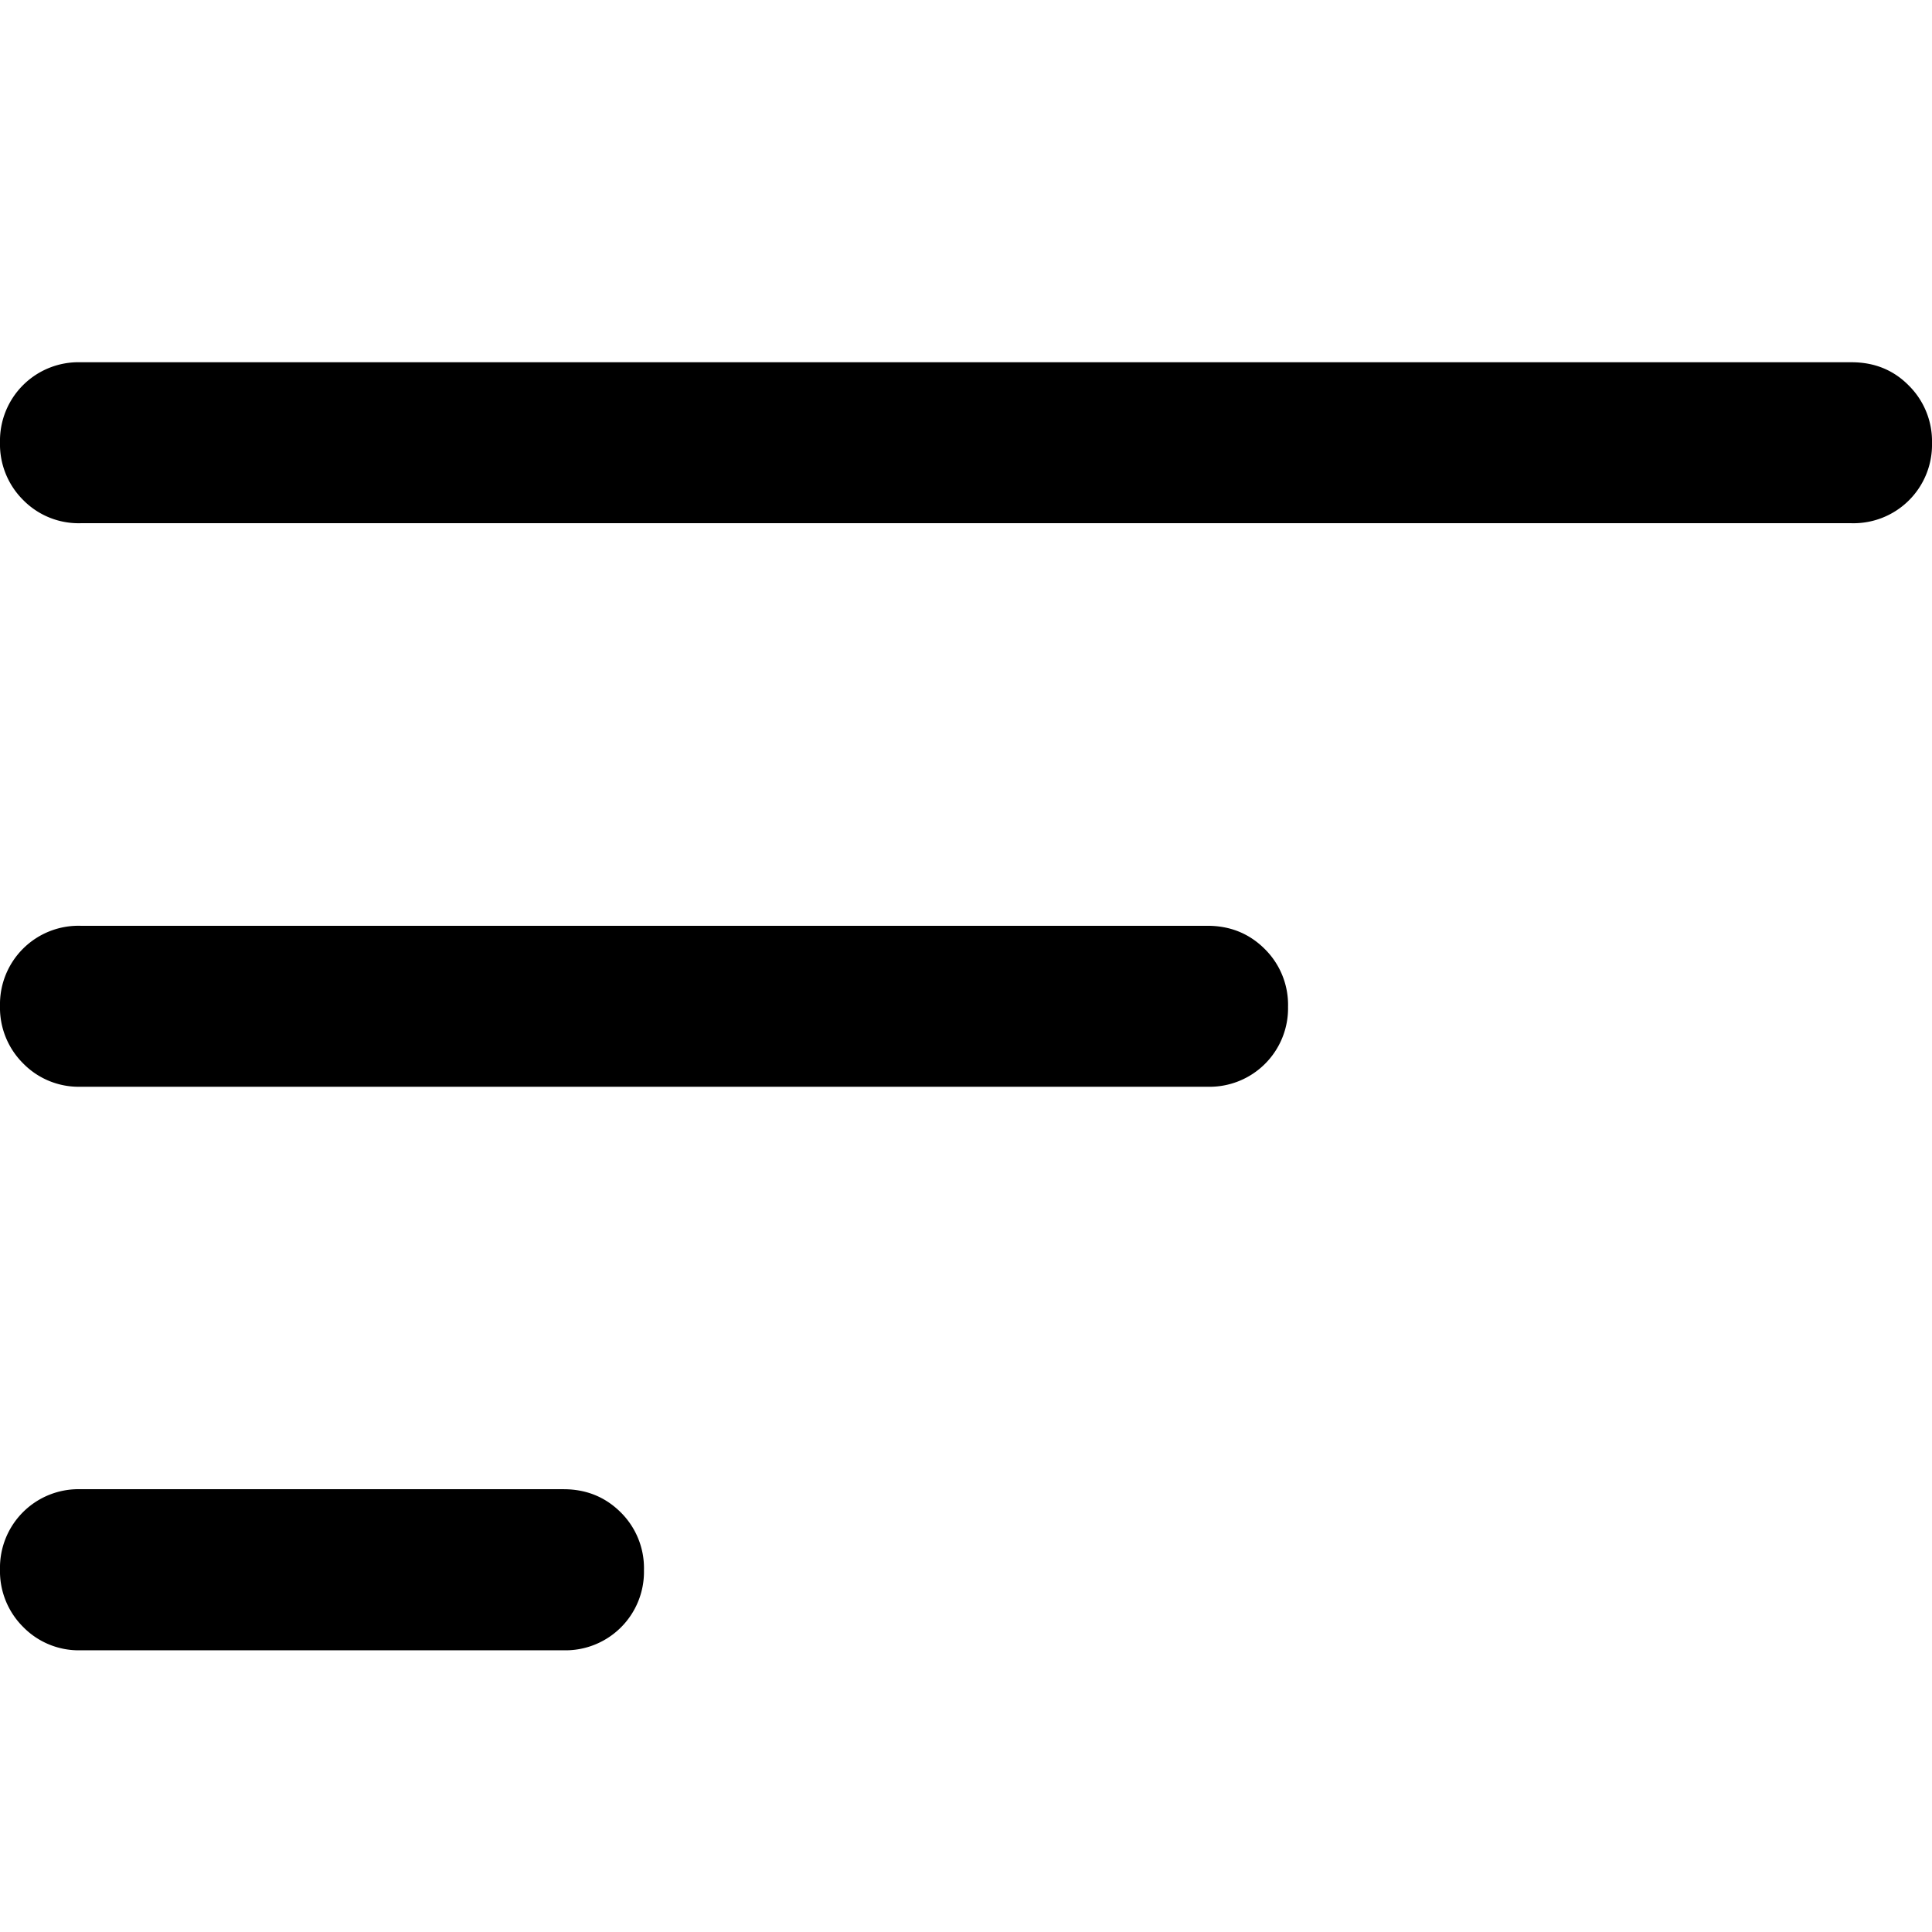<svg width="16" height="16" viewBox="0 0 16 16" xmlns="http://www.w3.org/2000/svg">
    <path d="M4.667 13.667h-4a.643.643 0 0 1-.475-.193.65.65 0 0 1-.192-.478.65.65 0 0 1 .667-.663h4c.189 0 .347.065.475.193a.65.65 0 0 1 .191.478.65.65 0 0 1-.667.663zm10.666-9.334H.667a.643.643 0 0 1-.475-.192A.65.65 0 0 1 0 3.663.65.65 0 0 1 .667 3h14.666c.19 0 .348.064.475.193A.65.65 0 0 1 16 3.67a.65.65 0 0 1-.667.663zM10 9H.667a.643.643 0 0 1-.475-.193A.65.65 0 0 1 0 8.33a.65.65 0 0 1 .667-.663H10c.189 0 .347.065.475.193a.65.65 0 0 1 .192.478A.65.65 0 0 1 10 9z" fill="#000" fill-rule="nonzero"/>
</svg>
